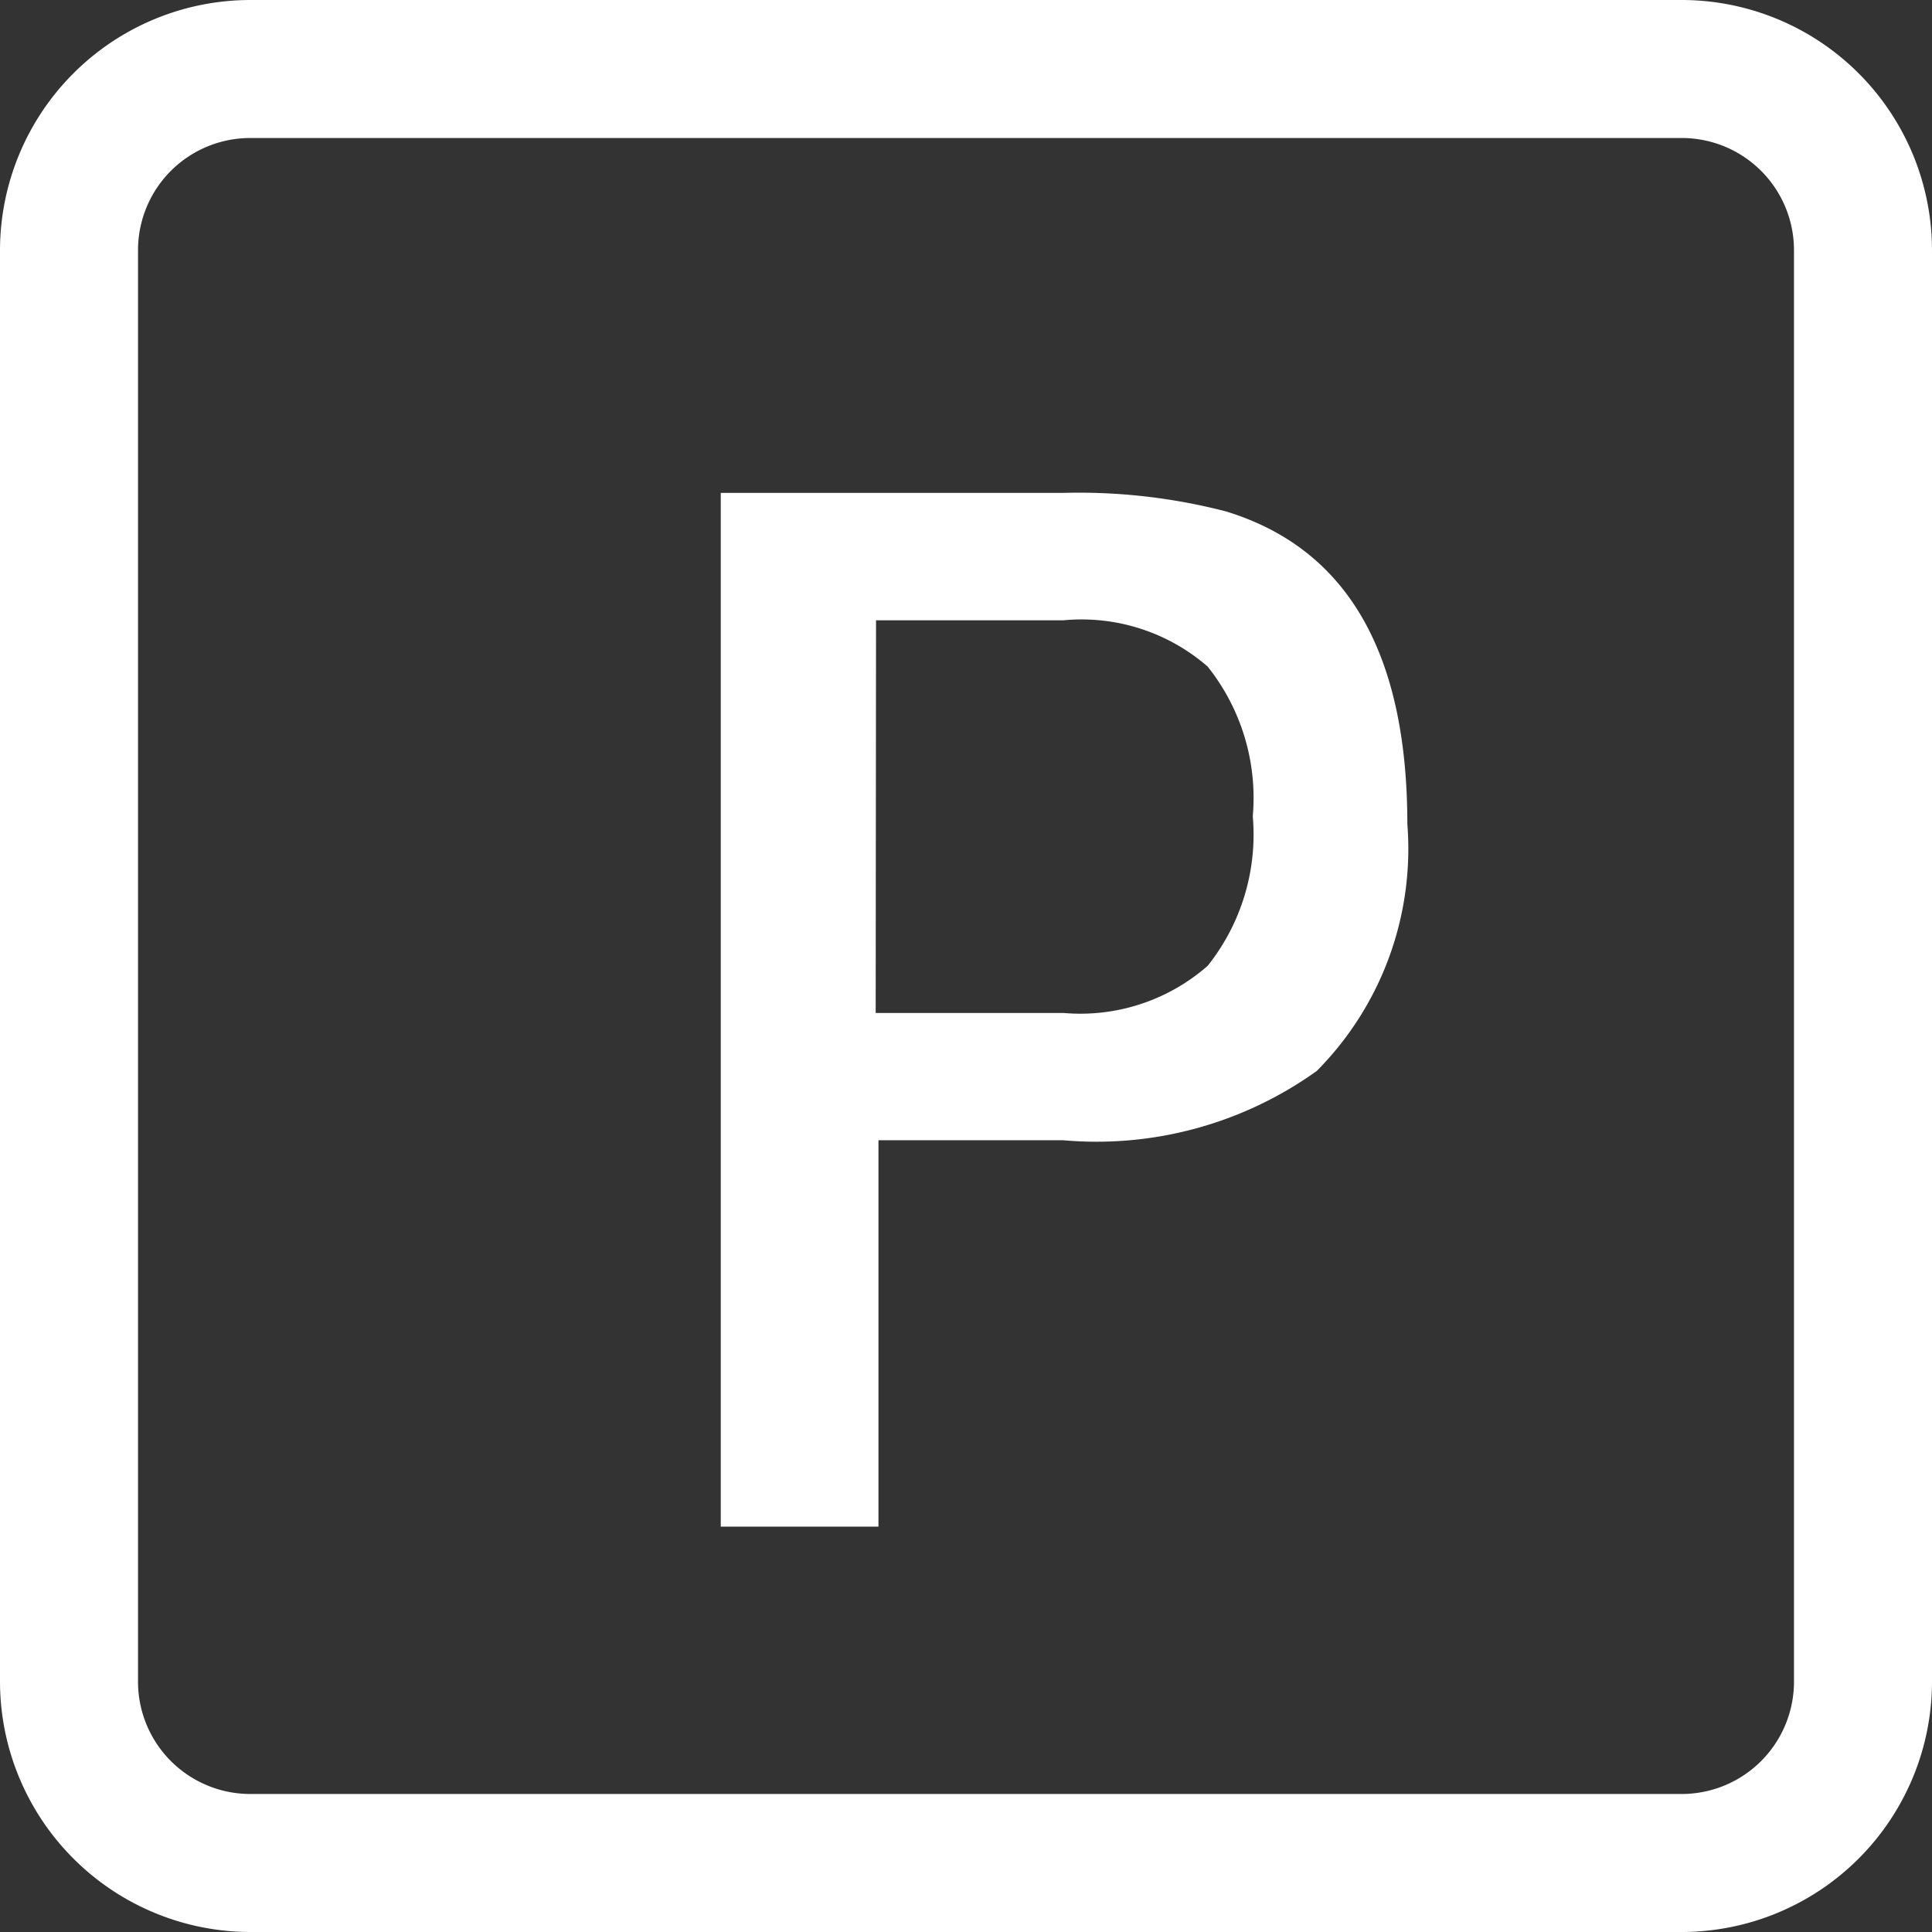 <svg xmlns="http://www.w3.org/2000/svg" width="16" height="16" viewBox="0 0 16 16"><rect x="0" y="0" width="16" height="16" fill="#333333" stroke="none"/><g transform="translate(-679.503 -22.596)"><g transform="translate(679.503 22.596)"><path d="M693.431,23.739a.929.929,0,0,1,.929.929V36.523a.93.93,0,0,1-.929.93H681.576a.93.93,0,0,1-.93-.93V24.668a.929.929,0,0,1,.93-.929h11.855m0-1.143H681.576a2.075,2.075,0,0,0-2.073,2.072V36.523a2.076,2.076,0,0,0,2.073,2.073h11.855a2.075,2.075,0,0,0,2.072-2.073V24.668a2.074,2.074,0,0,0-2.072-2.072Z" transform="translate(-679.503 -22.596)" fill="#fff"/></g><g transform="translate(685.472 26.678)"><path d="M685.62,30.941v3.2h-1.306V25.58h2.83a4.868,4.868,0,0,1,1.353.153Q690,26.192,690,28.322a2.611,2.611,0,0,1-.75,2.045,3.129,3.129,0,0,1-2.1.574Zm-.023-1.054h1.556a1.6,1.6,0,0,0,1.193-.39,1.744,1.744,0,0,0,.374-1.239,1.745,1.745,0,0,0-.374-1.24,1.591,1.591,0,0,0-1.193-.383H685.6Z" transform="translate(-684.314 -25.58)" fill="#fff"/></g></g></svg>